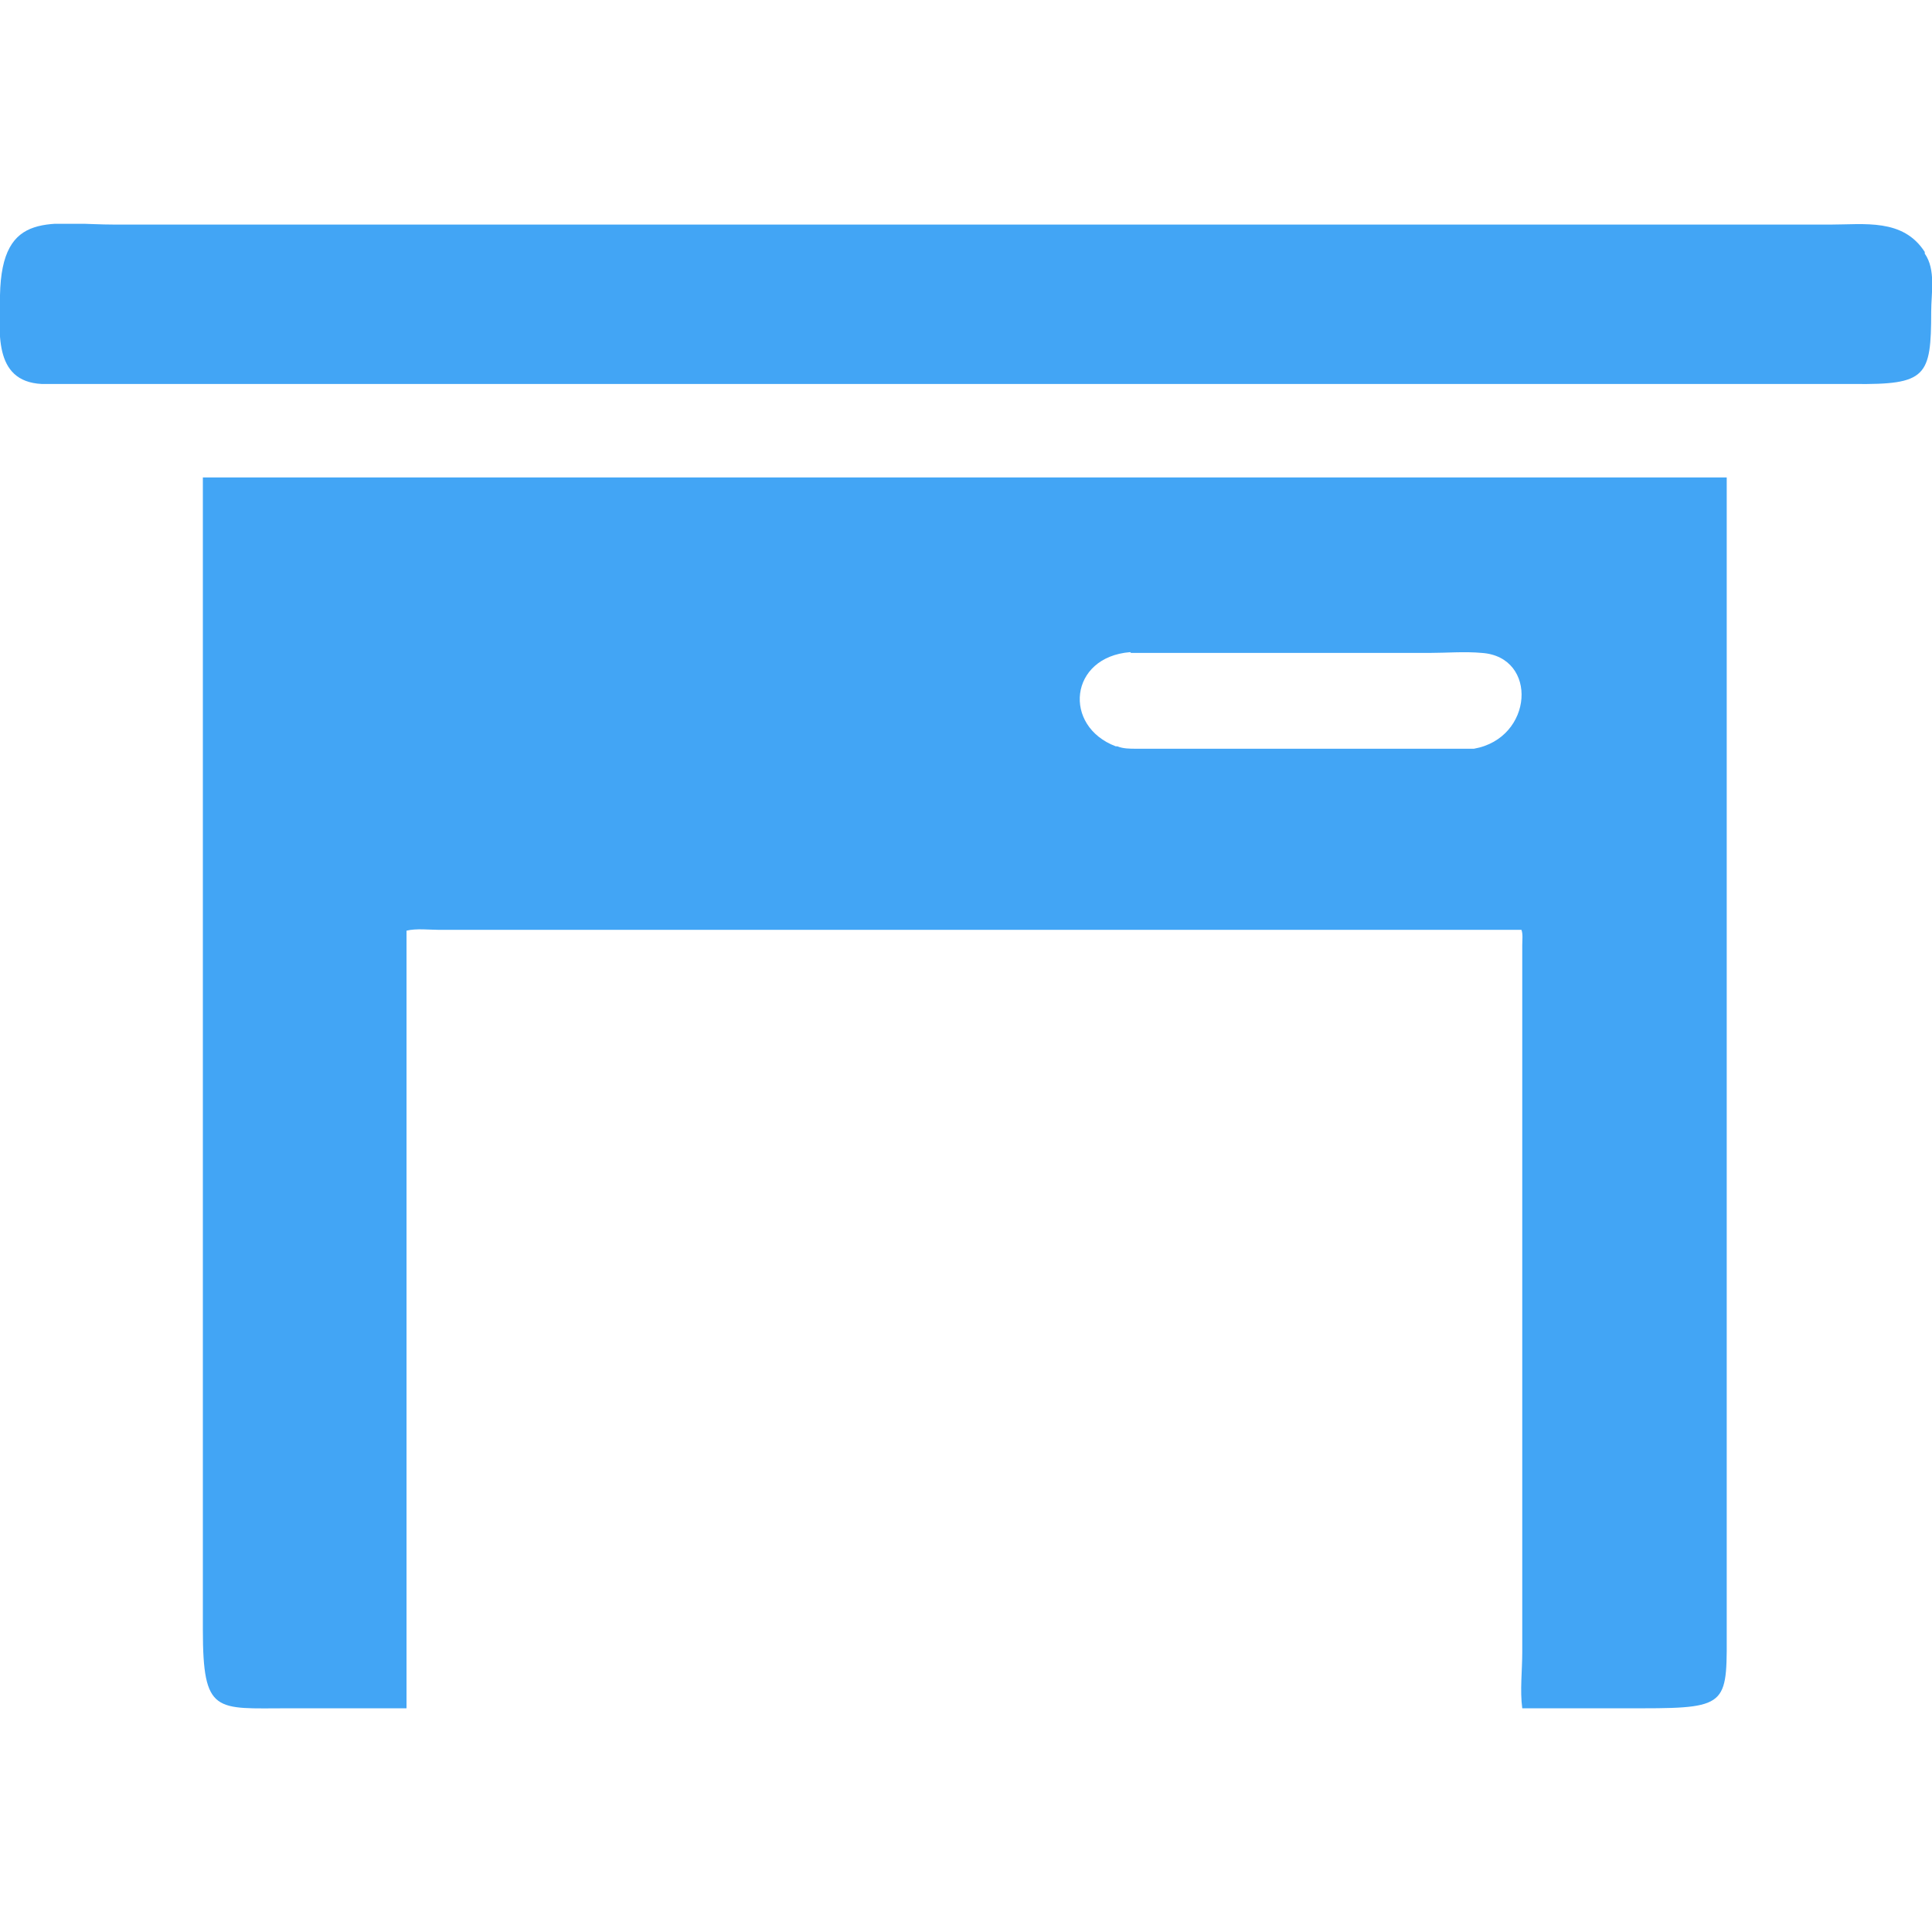 <svg width="24" height="24" viewBox="0 0 24 24" fill="none" xmlns="http://www.w3.org/2000/svg">
<g clip-path="url(#clip0_6558_23766)">
<path d="M12.54 2.79H22.73C23.16 2.79 23.64 2.71 23.91 3.13V3.15C24.05 3.35 23.99 3.64 23.99 3.87C23.99 4.68 23.93 4.78 23.03 4.77H19H0.52C-0.1 4.74 -3.26019e-05 4.09 -3.26019e-05 3.67C0.02 2.59 0.63 2.79 1.44 2.79H10.54H12.54Z" fill="#42A5F5"/>
<path d="M18.91 14.131V11.741C18.91 11.681 18.92 11.601 18.9 11.551H5.46C5.34 11.551 5.17 11.531 5.05 11.561V21.221H3.58C2.68 21.221 2.52 21.301 2.52 20.241V5.931H21.45C21.45 5.961 21.45 5.951 21.45 5.981V20.191C21.45 21.161 21.5 21.221 20.4 21.221H18.91C18.88 21.001 18.91 20.751 18.91 20.521V14.131ZM14.04 8.101C13.28 8.161 13.2 9.021 13.86 9.271H13.88C13.95 9.301 14.04 9.301 14.11 9.301H18.31C19.05 9.171 19.11 8.161 18.41 8.111C18.19 8.091 17.97 8.111 17.75 8.111H14.05L14.04 8.101Z" fill="#42A5F5"/>
</g>
<defs>
<clipPath id="clip0_6558_23766">
<rect width="24" height="18.44" fill="white" transform="translate(0 2.78)"/>
</clipPath>
</defs>
</svg>
